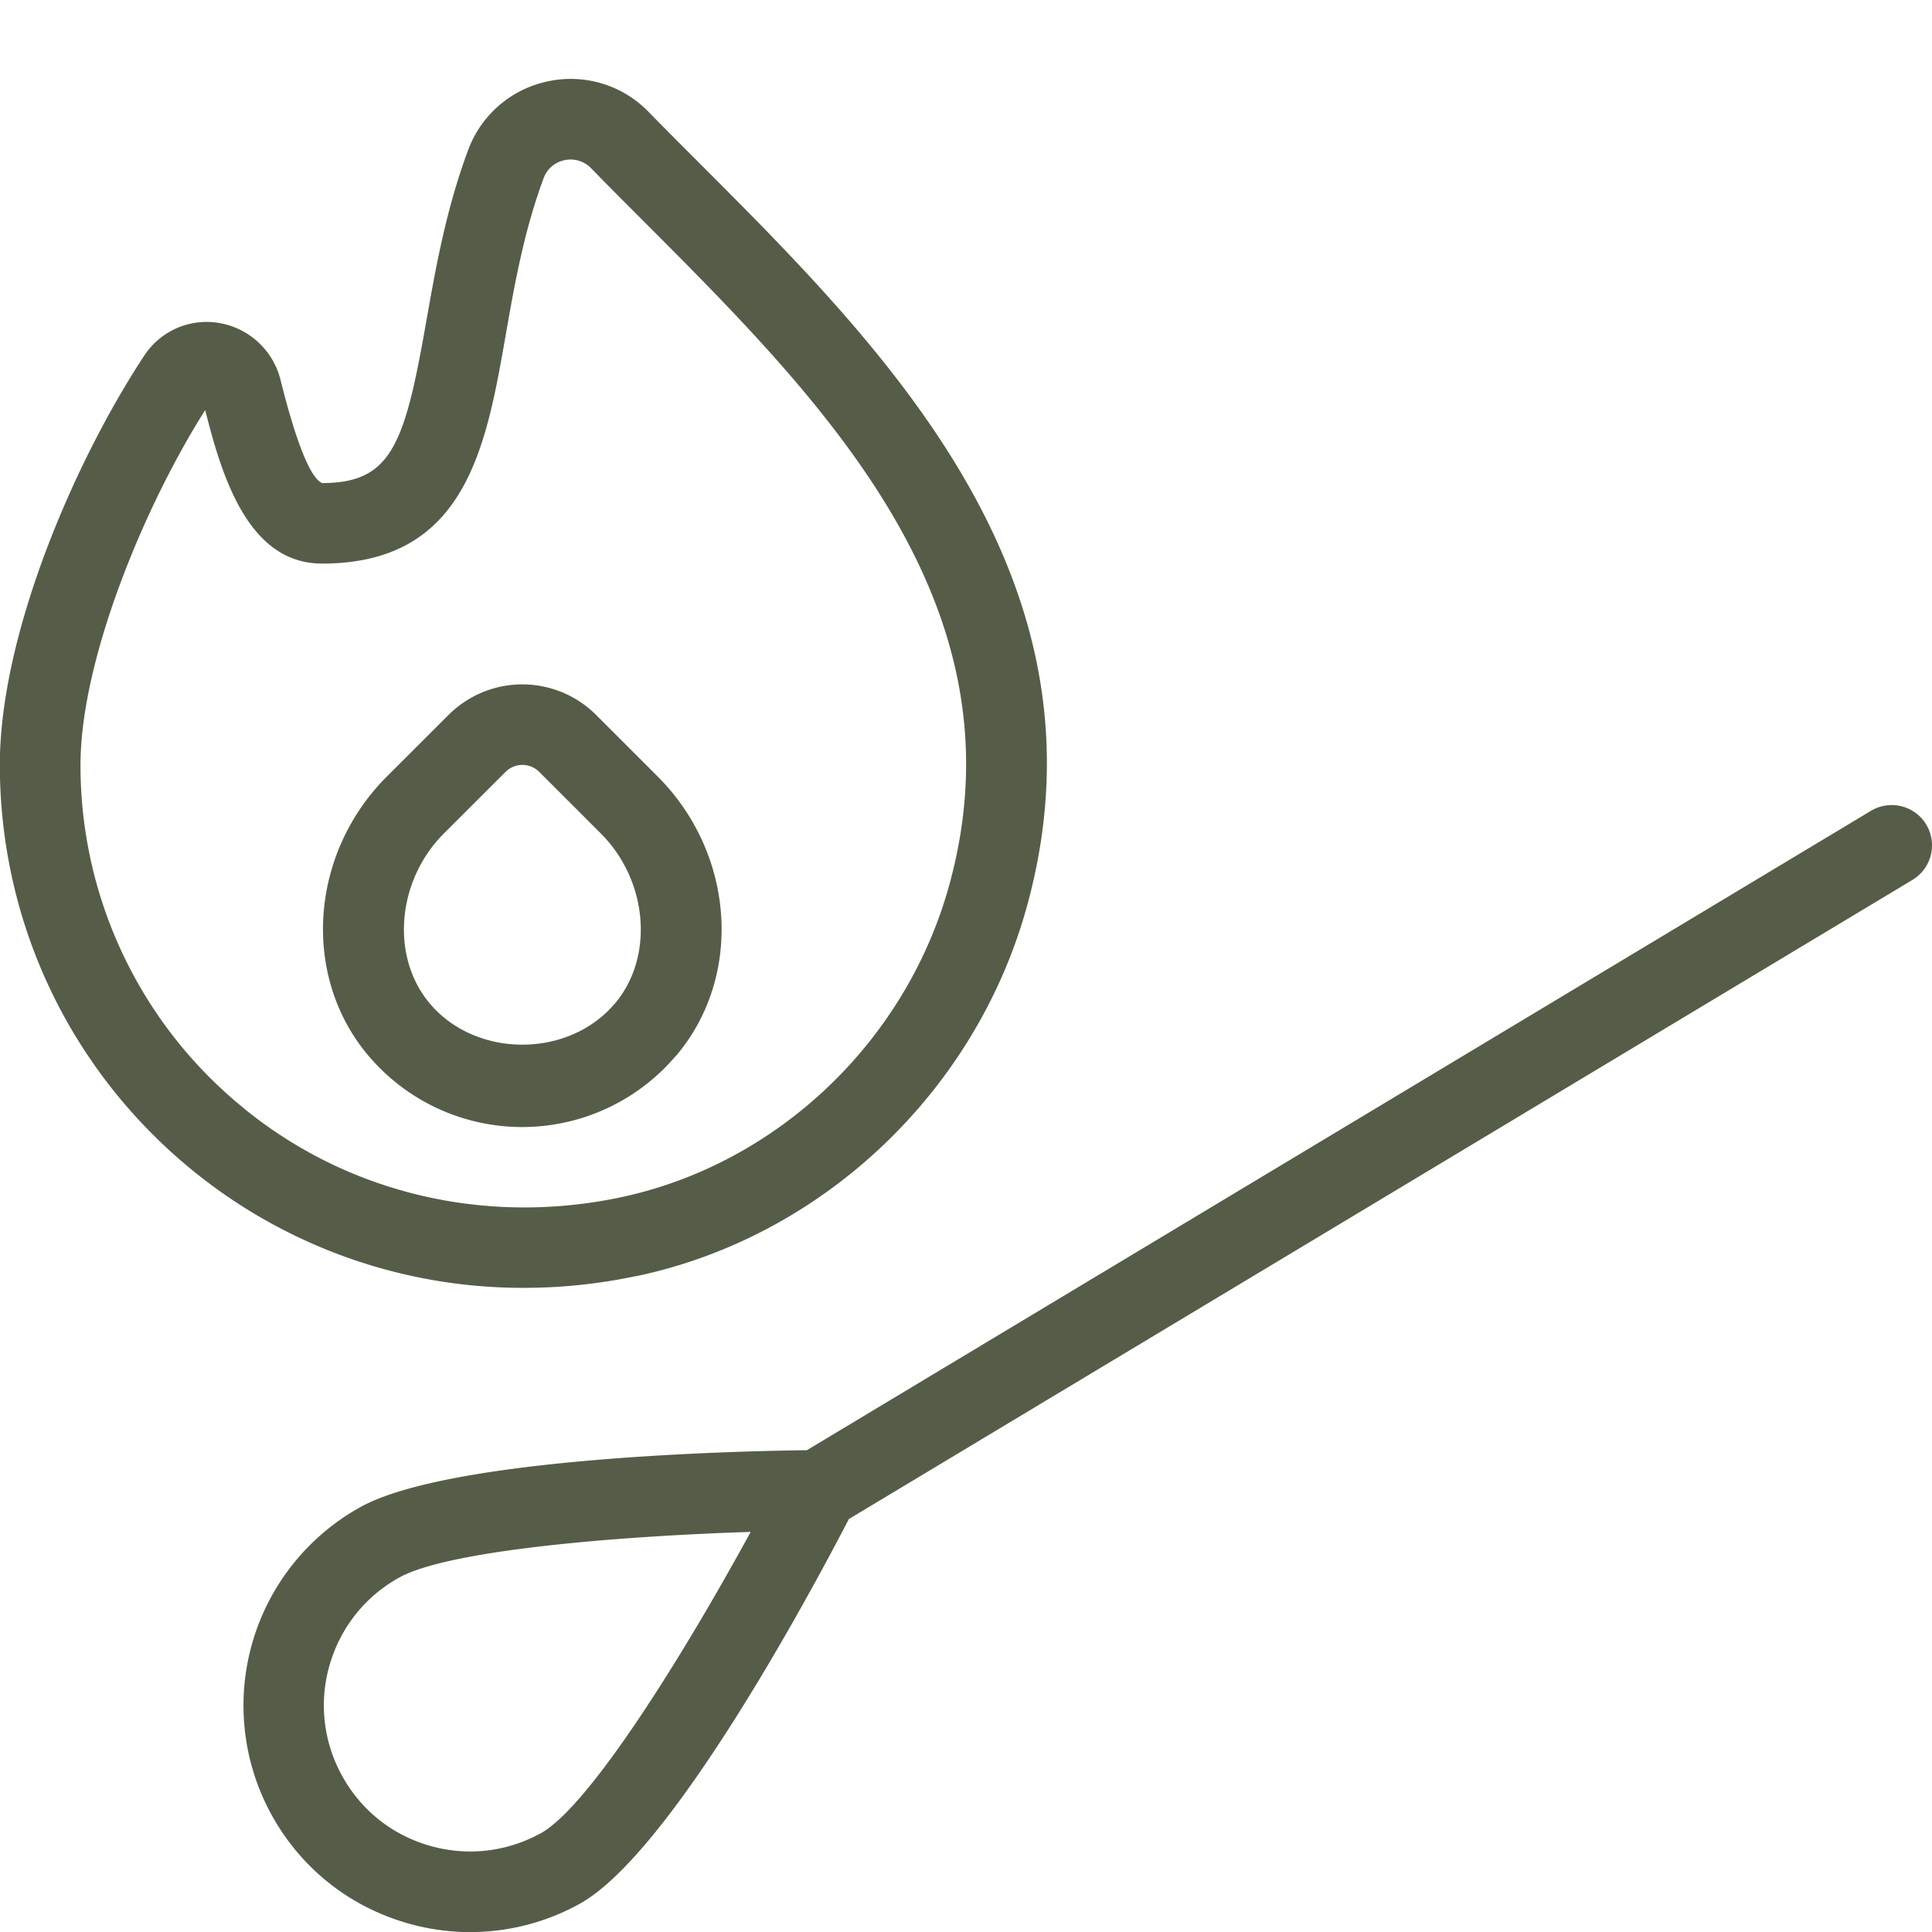 <?xml version="1.0" encoding="UTF-8"?> <svg xmlns="http://www.w3.org/2000/svg" xmlns:xlink="http://www.w3.org/1999/xlink" width="512" height="512" x="0" y="0" viewBox="0 0 24 24" style="enable-background:new 0 0 512 512" xml:space="preserve"> <g> <path d="M23.929 10.243a.502.502 0 0 0-.687-.171l-13.219 7.943c-.845.01-4.423.09-5.541.704a2.818 2.818 0 0 0-1.11 3.823c.362.659.96 1.138 1.683 1.347a2.808 2.808 0 0 0 2.142-.237c1.133-.623 2.867-3.854 3.348-4.782l13.213-7.94a.501.501 0 0 0 .171-.686ZM6.714 22.775c-.425.233-.915.287-1.381.152s-.851-.443-1.084-.869a1.8 1.8 0 0 1-.153-1.38c.136-.465.444-.851.869-1.084.619-.34 2.739-.513 4.36-.564-.819 1.502-2 3.41-2.611 3.746Zm1.19-6.922c2.313-.486 4.219-2.291 4.854-4.598 1.111-4.042-1.756-6.913-4.061-9.22-.22-.22-.435-.435-.64-.645a1.346 1.346 0 0 0-1.253-.379 1.349 1.349 0 0 0-.989.854c-.276.742-.405 1.479-.52 2.129C5.029 5.51 4.87 6 4.003 6.001c-.1-.038-.271-.291-.519-1.285a.949.949 0 0 0-.758-.703.926.926 0 0 0-.937.409C.927 5.732-.002 7.88-.002 9.5c0 1.967.877 3.808 2.406 5.049a6.491 6.491 0 0 0 4.105 1.449c.462 0 .929-.048 1.393-.146Zm-4.868-2.08A5.48 5.48 0 0 1 1 9.501c0-1.293.784-3.2 1.549-4.407.204.807.528 1.907 1.451 1.907 1.784 0 2.037-1.44 2.281-2.833.111-.637.228-1.297.472-1.954a.35.35 0 0 1 .259-.224.354.354 0 0 1 .331.1c.207.213.425.43.647.653 2.231 2.234 4.761 4.766 3.803 8.248-.536 1.95-2.143 3.475-4.094 3.885-1.672.349-3.37-.051-4.663-1.102Zm5.355-.649c.843-.983.745-2.511-.222-3.479l-.765-.765a1.297 1.297 0 0 0-1.831 0l-.766.765c-.967.966-1.064 2.495-.222 3.479a2.502 2.502 0 0 0 3.804 0Zm-.76-.65c-.574.671-1.711.671-2.285 0-.497-.58-.421-1.531.169-2.121l.766-.765a.296.296 0 0 1 .417 0l.765.765c.59.59.666 1.542.169 2.121Z" fill="#555D48" opacity="1" data-original="#000000"></path> </g> </svg> 